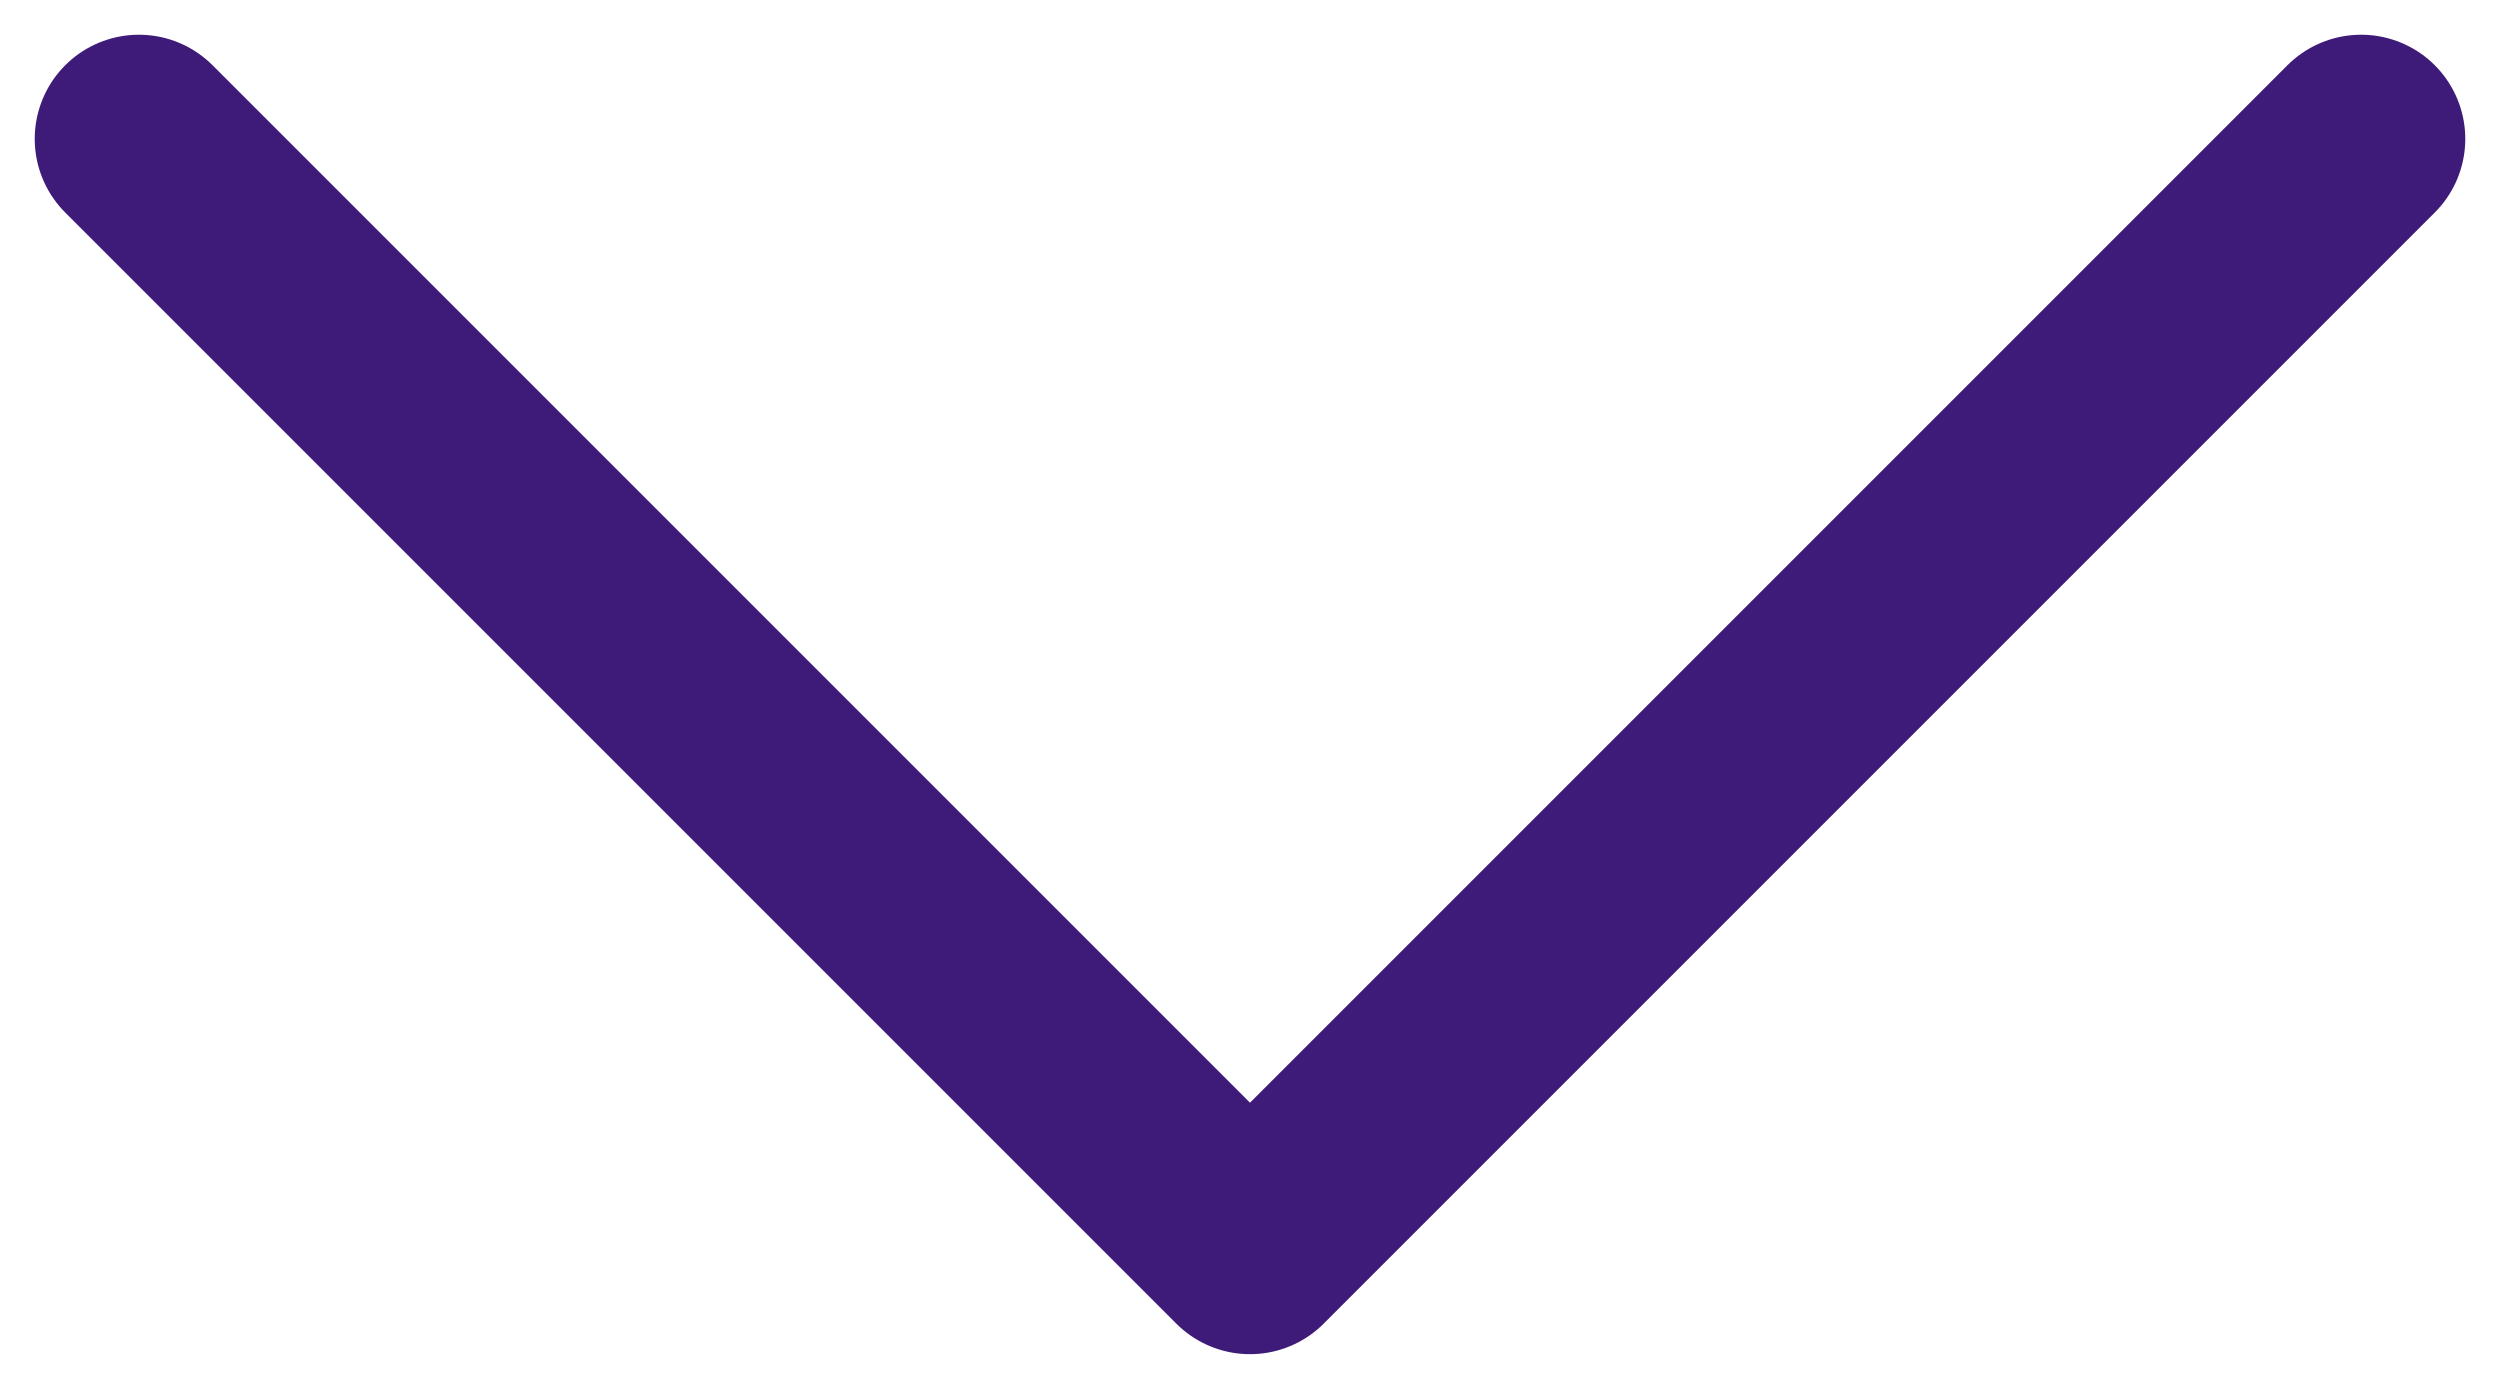 <svg width="18" height="10" viewBox="0 0 18 10" fill="none" xmlns="http://www.w3.org/2000/svg">
<path d="M1 1L9 9L17 1" stroke="#3E1A79" stroke-width="1.5" stroke-linecap="round" stroke-linejoin="round"/>
</svg>
